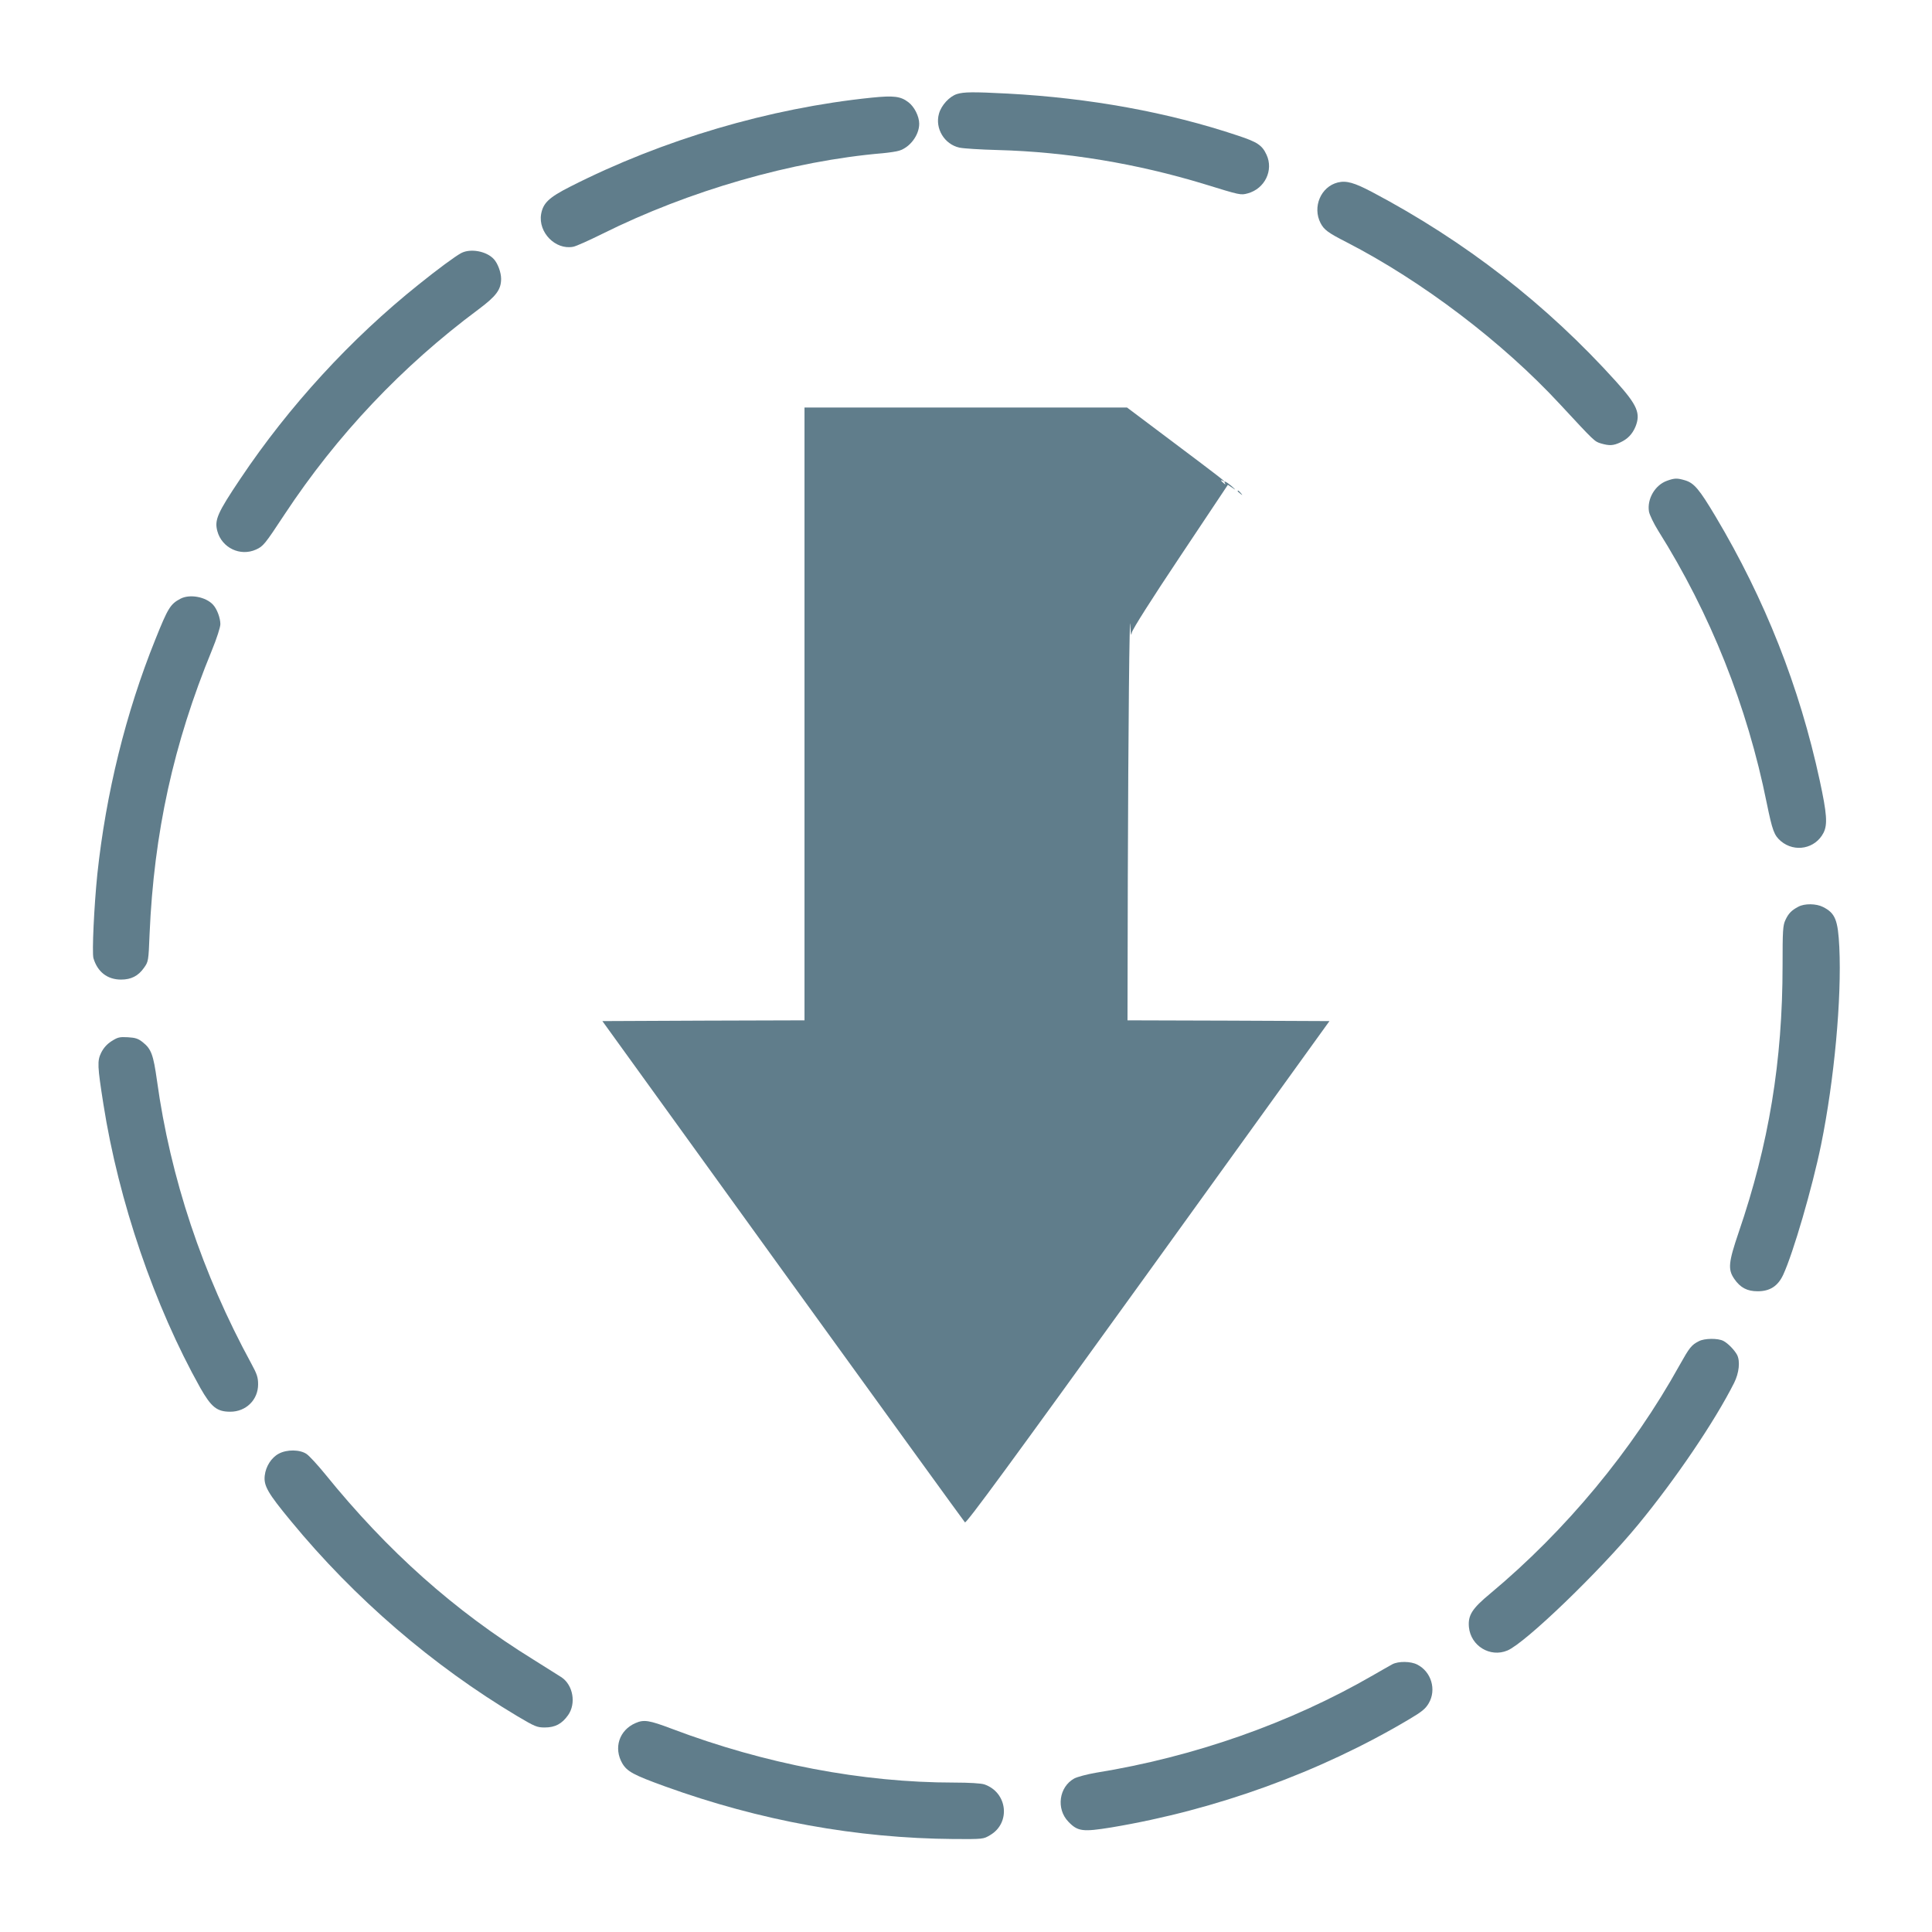 <?xml version="1.0" standalone="no"?>
<!DOCTYPE svg PUBLIC "-//W3C//DTD SVG 20010904//EN"
 "http://www.w3.org/TR/2001/REC-SVG-20010904/DTD/svg10.dtd">
<svg version="1.0" xmlns="http://www.w3.org/2000/svg"
 width="1280pt" height="1280pt" viewBox="0 0 1280 1280"
 preserveAspectRatio="xMidYMid meet">
<g transform="translate(0,1280) scale(0.1,-0.1)"
fill="#607d8b" stroke="none">
<path d="M6340 12177 c-50 -16 -104 -75 -119 -130 -28 -98 36 -203 135 -225
27 -6 141 -13 254 -16 457 -12 924 -90 1370 -226 237 -73 240 -74 287 -61 113
31 172 153 124 256 -29 63 -61 84 -188 126 -465 156 -985 250 -1528 279 -229
12 -289 11 -335 -3z"/>
<path d="M5775 12153 c-675 -69 -1385 -278 -1998 -590 -140 -71 -179 -108
-192 -182 -20 -121 95 -238 212 -216 19 3 105 42 192 85 576 287 1259 484
1861 535 41 4 90 11 108 17 71 22 132 103 132 178 0 49 -32 113 -72 143 -51
39 -96 45 -243 30z"/>
<path d="M8863 11591 c-112 -28 -169 -162 -114 -269 23 -44 49 -64 171 -126
502 -258 1036 -664 1416 -1075 230 -248 228 -246 271 -259 55 -16 81 -15 128
7 48 22 79 54 100 103 36 89 13 143 -126 298 -463 514 -1002 932 -1619 1258
-118 62 -170 77 -227 63z"/>
<path d="M3055 11123 c-39 -21 -156 -107 -280 -207 -451 -360 -862 -809 -1182
-1287 -153 -228 -173 -274 -153 -348 30 -111 152 -169 256 -122 48 22 57 32
190 234 346 524 777 980 1281 1355 121 90 153 133 153 205 0 42 -22 102 -48
130 -48 53 -155 73 -217 40z"/>
<path d="M5330 8070 l0 -2030 -669 -2 -670 -3 1195 -1655 c658 -910 1201
-1660 1207 -1666 9 -9 299 387 1214 1655 l1201 1666 -669 3 -669 2 2 938 c3
985 11 1812 17 1677 3 -63 5 -73 10 -45 5 22 127 215 322 507 l314 471 30 -20
c25 -17 24 -15 -5 11 -36 31 -57 40 -44 19 5 -9 2 -9 -9 1 -20 16 -23 25 -4
15 37 -21 -38 37 -322 250 l-314 236 -1069 0 -1068 0 0 -2030z"/>
<path d="M11045 9615 c-80 -28 -134 -121 -120 -205 4 -21 31 -78 61 -126 346
-550 590 -1163 719 -1804 38 -185 49 -214 94 -253 92 -77 228 -50 282 55 28
55 23 126 -25 348 -134 620 -362 1198 -691 1750 -107 179 -141 220 -202 238
-51 15 -68 15 -118 -3z"/>
<path d="M8200 9546 c0 -2 8 -10 18 -17 15 -13 16 -12 3 4 -13 16 -21 21 -21
13z"/>
<path d="M1195 8833 c-66 -35 -82 -60 -166 -270 -196 -486 -327 -1020 -384
-1553 -22 -216 -36 -520 -26 -558 27 -91 92 -142 183 -142 67 0 114 24 152 78
29 41 30 44 37 224 29 670 158 1260 413 1880 32 78 56 153 56 173 0 40 -22
100 -48 128 -48 53 -155 73 -217 40z"/>
<path d="M11915 6793 c-46 -24 -66 -45 -86 -88 -17 -36 -19 -69 -19 -301 0
-635 -91 -1185 -291 -1769 -68 -200 -72 -245 -29 -308 40 -58 85 -82 155 -82
81 0 134 34 169 109 66 142 193 578 251 861 88 432 137 970 121 1309 -9 182
-27 226 -108 267 -45 23 -122 24 -163 2z"/>
<path d="M739 5902 c-31 -20 -53 -45 -69 -77 -26 -54 -25 -86 15 -340 101
-644 338 -1337 642 -1880 73 -128 110 -158 199 -158 104 0 184 79 184 181 0
46 -7 68 -44 136 -326 598 -537 1232 -626 1877 -24 171 -38 209 -93 253 -31
25 -49 31 -100 34 -55 3 -67 0 -108 -26z"/>
<path d="M11255 3914 c-49 -25 -62 -42 -127 -158 -314 -566 -754 -1096 -1255
-1514 -121 -100 -148 -144 -141 -222 12 -125 141 -203 255 -155 118 49 613
526 867 835 247 300 506 682 635 938 33 66 41 143 20 185 -17 32 -60 77 -91
93 -36 19 -126 18 -163 -2z"/>
<path d="M1847 3169 c-49 -26 -86 -84 -93 -145 -8 -67 20 -116 173 -301 422
-513 938 -957 1502 -1294 115 -68 129 -74 180 -74 69 0 114 24 155 82 54 77
33 198 -43 250 -20 13 -104 66 -186 117 -524 324 -966 717 -1382 1231 -49 60
-104 120 -122 132 -44 30 -130 31 -184 2z"/>
<path d="M9225 1774 c-16 -9 -75 -42 -130 -74 -547 -316 -1184 -540 -1835
-645 -58 -10 -122 -27 -143 -38 -101 -56 -121 -201 -39 -286 62 -65 95 -69
286 -38 693 116 1382 366 1968 714 88 52 112 71 134 109 52 89 17 209 -77 256
-42 22 -124 23 -164 2z"/>
<path d="M4210 1384 c-108 -47 -146 -165 -87 -267 32 -54 75 -77 282 -152 631
-228 1269 -344 1915 -349 194 -1 195 -1 240 26 138 81 115 284 -39 336 -20 7
-100 12 -200 12 -607 0 -1253 123 -1869 356 -151 57 -186 63 -242 38z"/>
</g>
</svg>
